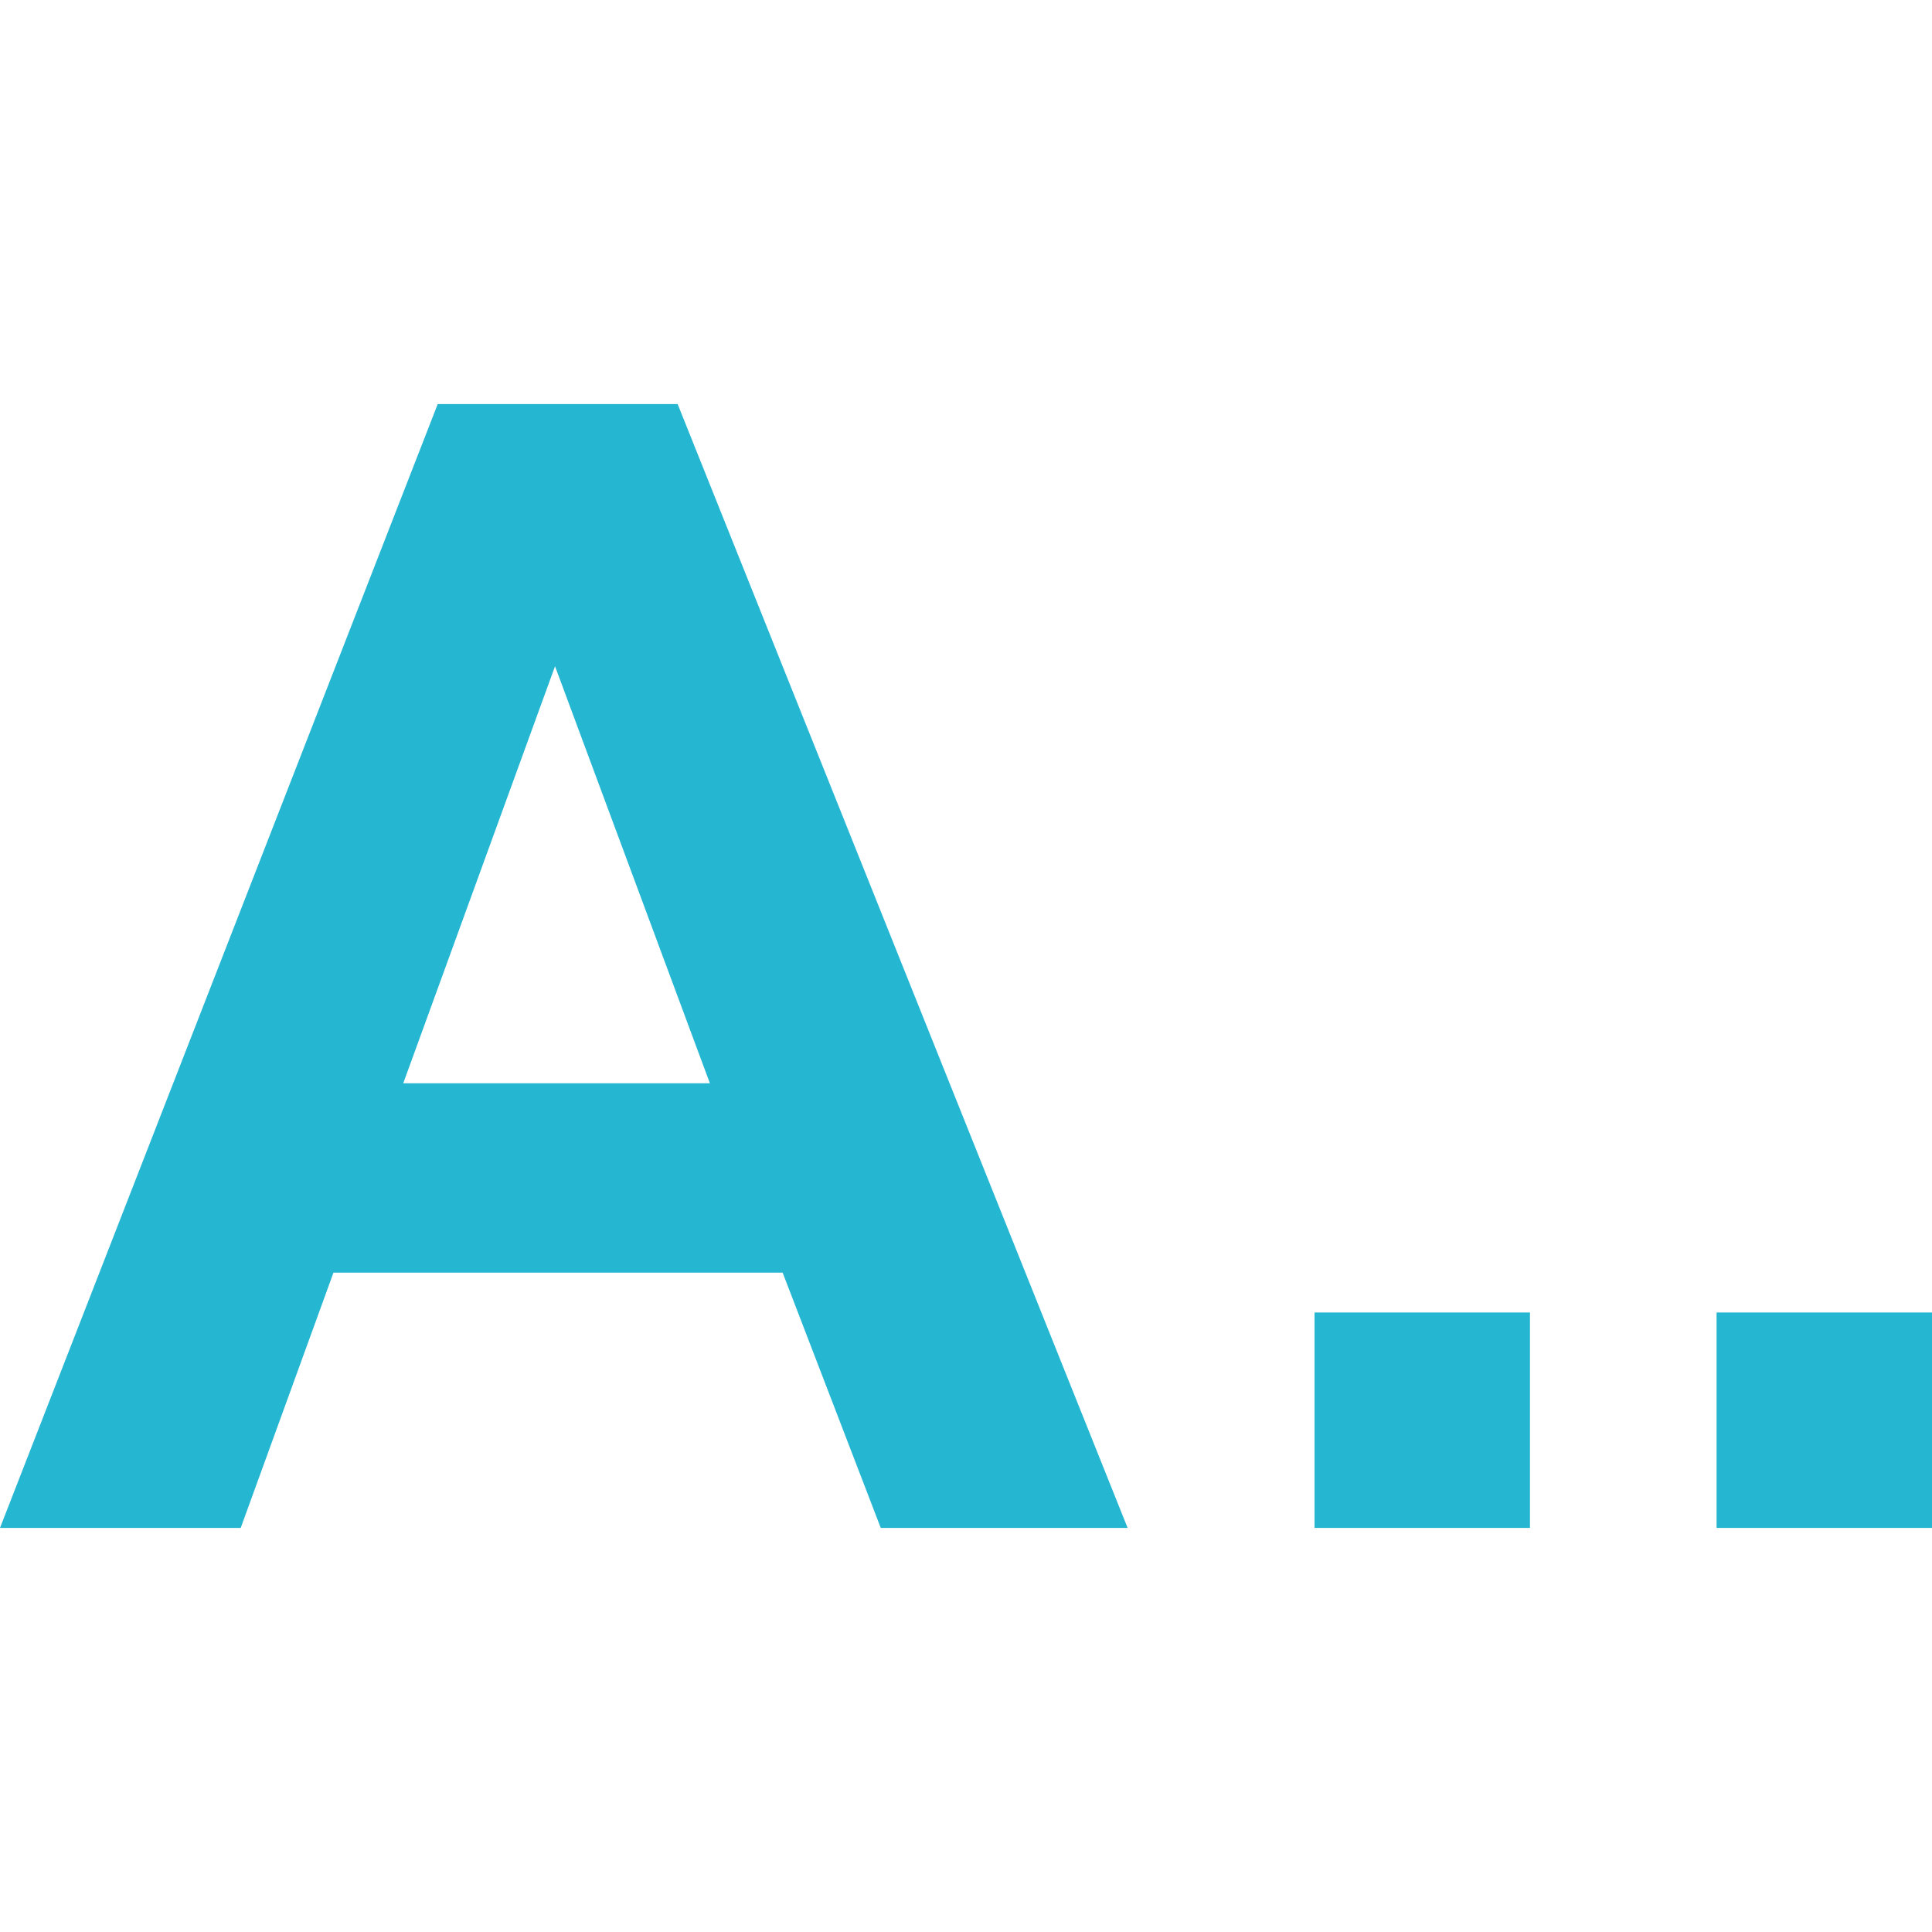 <?xml version="1.0" encoding="iso-8859-1"?>
<!-- Uploaded to: SVG Repo, www.svgrepo.com, Generator: SVG Repo Mixer Tools -->
<svg height="800px" width="800px" version="1.1" id="Layer_1" xmlns="http://www.w3.org/2000/svg" xmlns:xlink="http://www.w3.org/1999/xlink" 
	 viewBox="0 0 512 512" xml:space="preserve">
<g>
	<path style="fill:#25B6D2;" d="M298.832,404.912h-65.424l-26-67.648H88.368l-24.576,67.648H0l116-297.824h63.584L298.832,404.912z
		 M188.128,287.072l-41.04-110.512l-40.224,110.512H188.128z"/>
	<path style="fill:#25B6D2;" d="M348.368,404.912v-57.088h57.088v57.088H348.368z"/>
	<path style="fill:#25B6D2;" d="M454.912,404.912v-57.088H512v57.088H454.912z"/>
</g>
</svg>